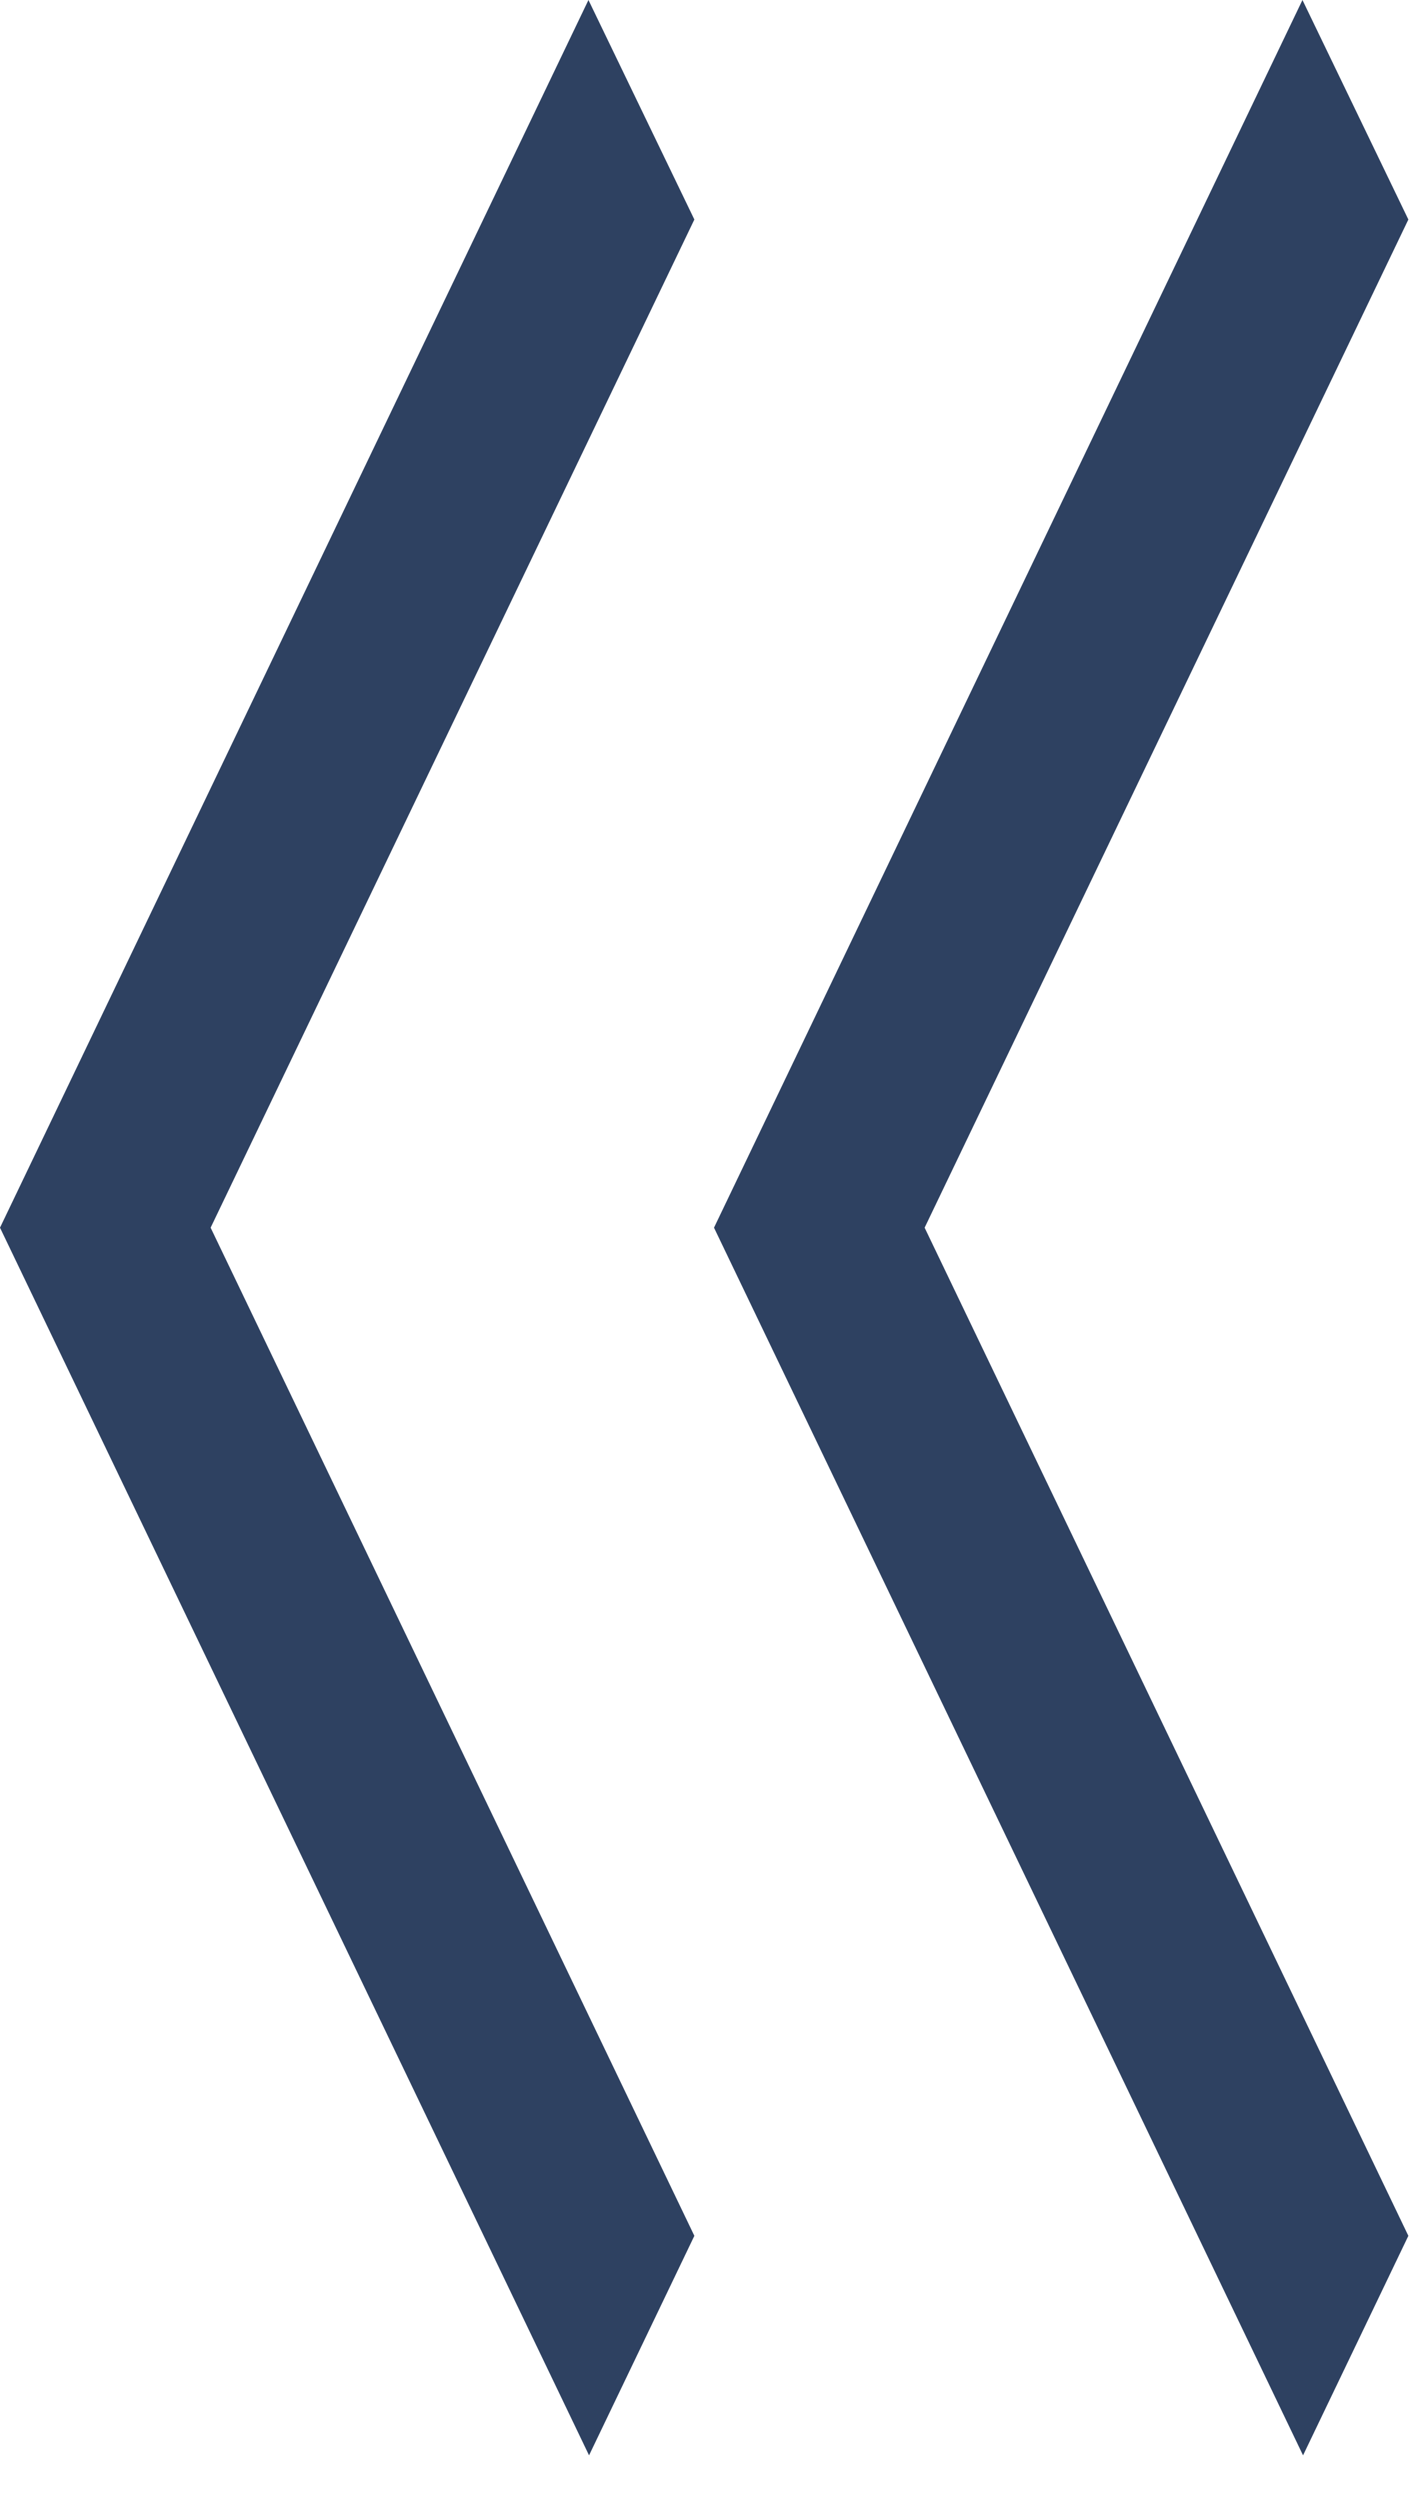 <svg width="24" height="42" viewBox="0 0 24 42" fill="none" xmlns="http://www.w3.org/2000/svg">
<path d="M23.67 3.688L21.89 0L12 20.625L21.9 41.25L23.67 37.562L15.54 20.625L23.67 3.688Z" fill="#2E4161"/>
<path d="M11.67 3.688L9.89 0L0 20.625L9.9 41.25L11.67 37.562L3.54 20.625L11.67 3.688Z" fill="#2E4161"/>
</svg>
